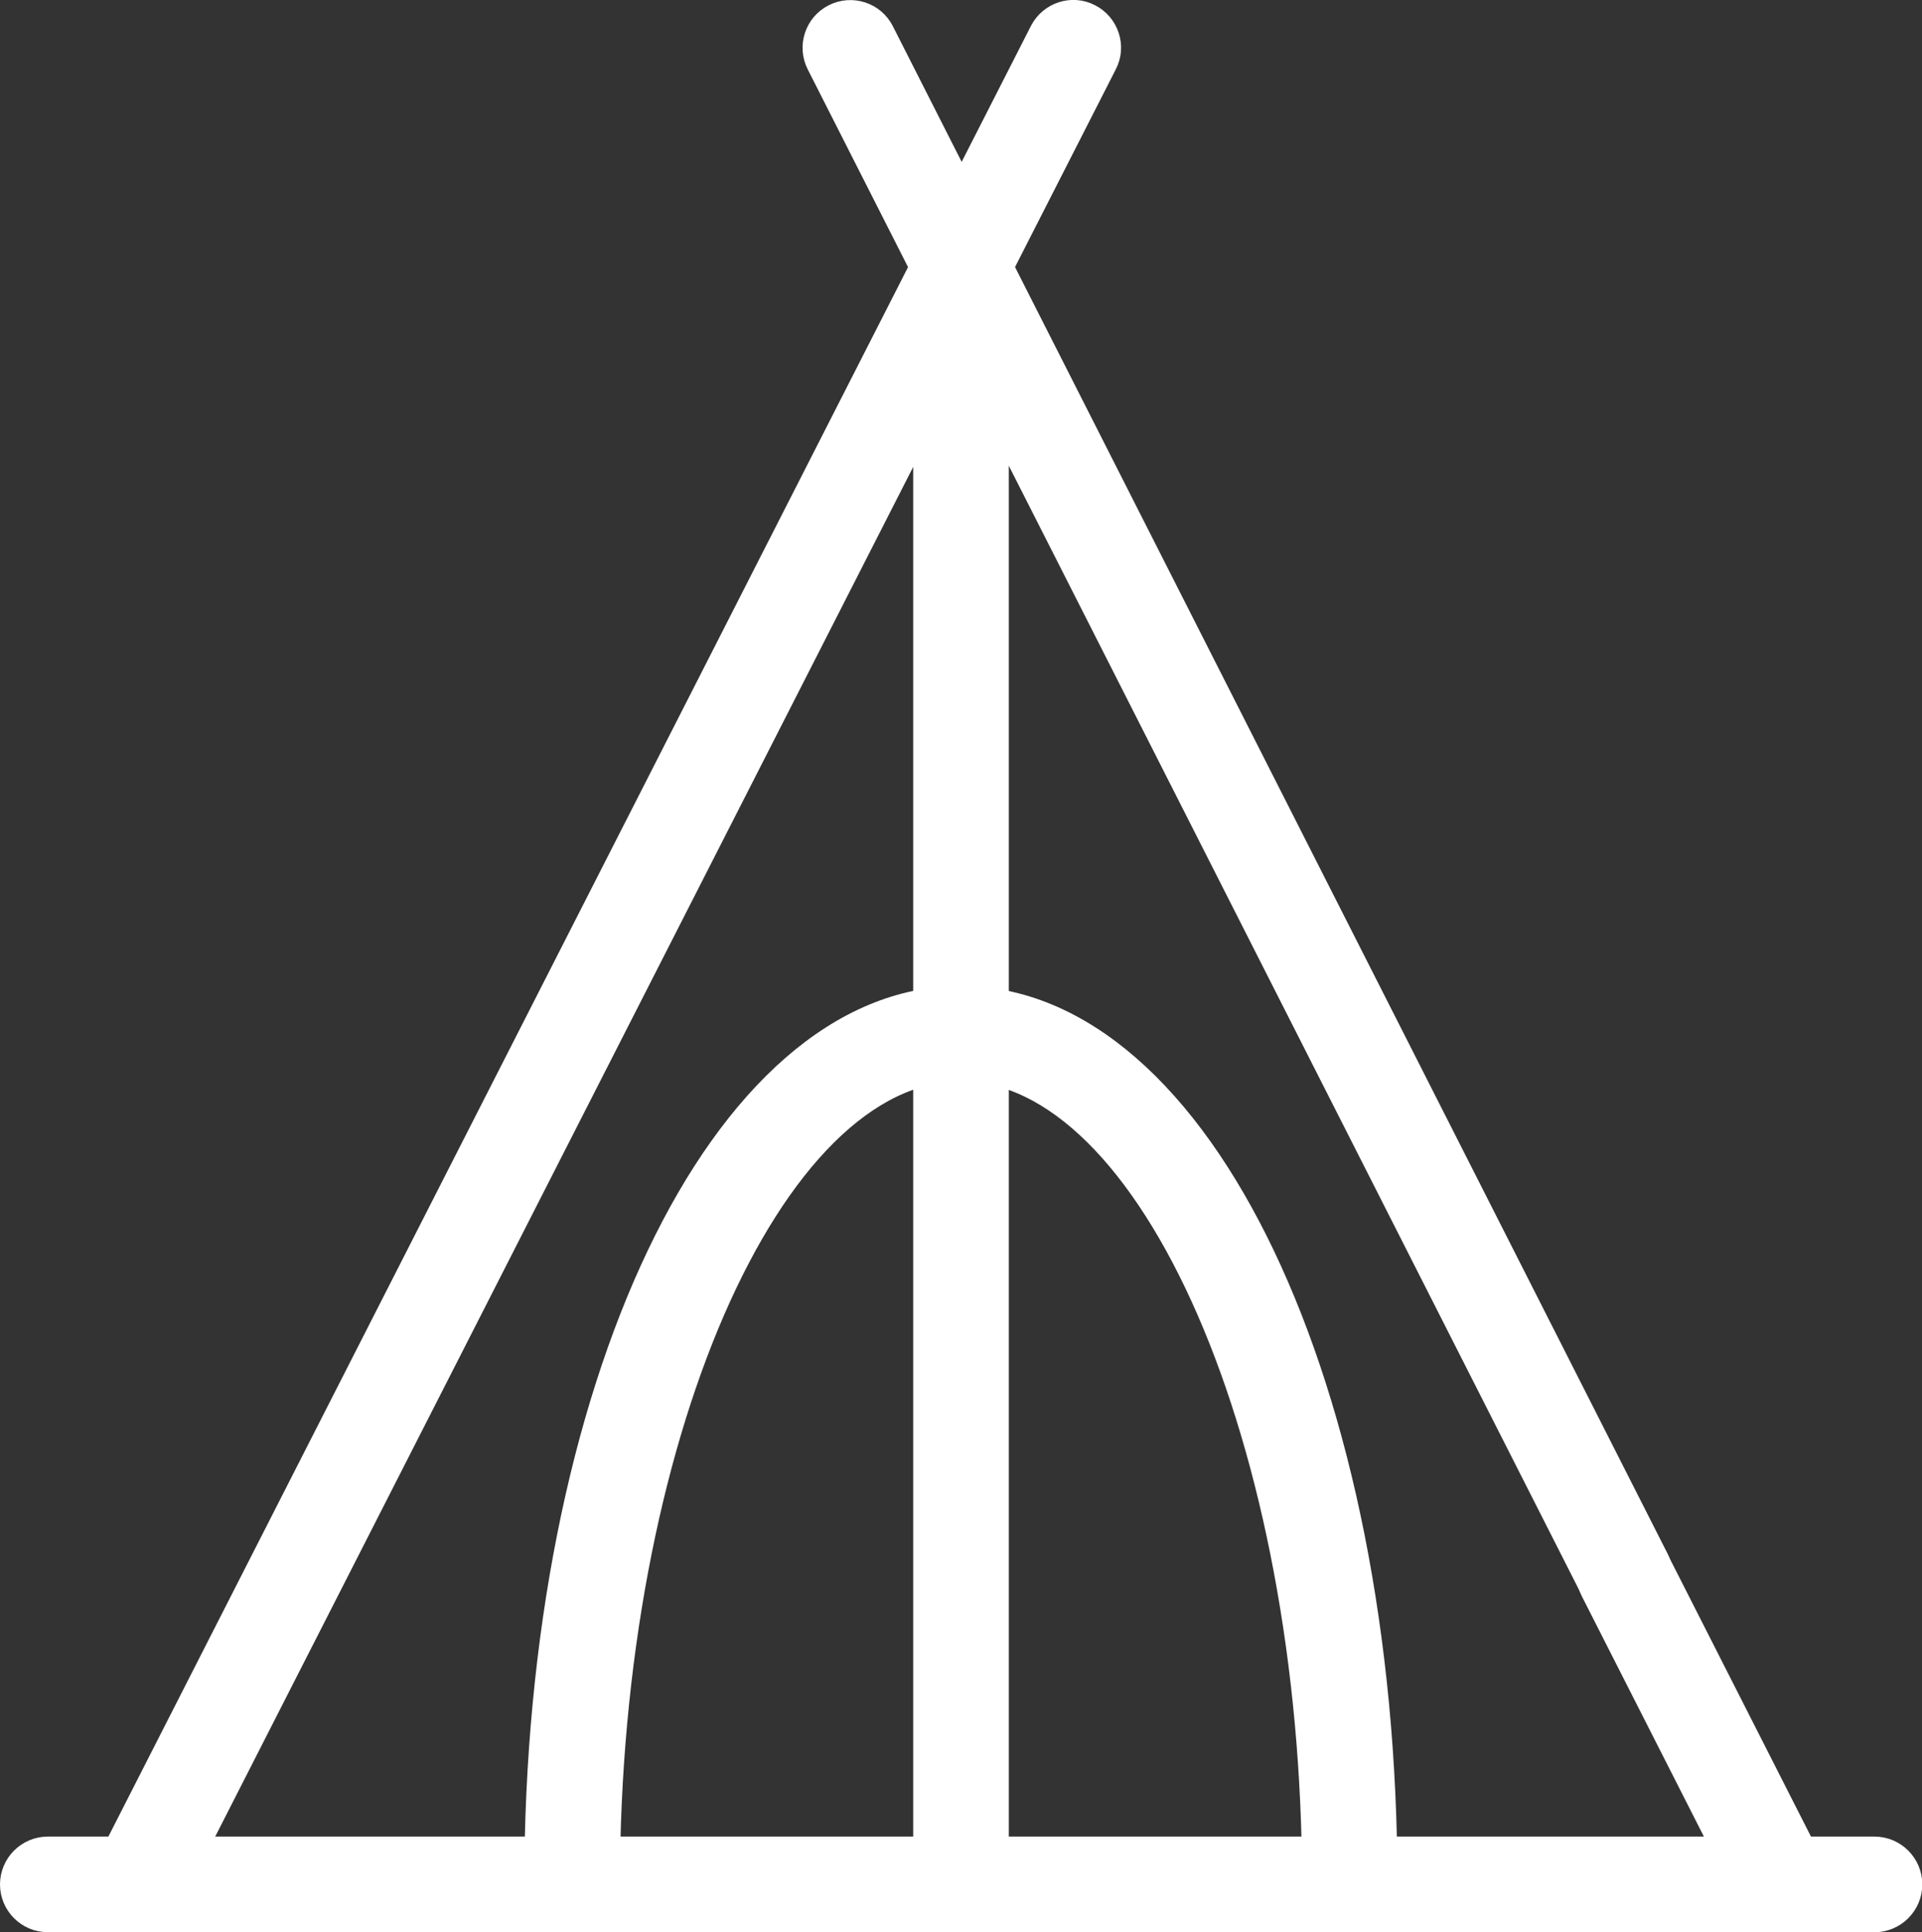 <svg xmlns="http://www.w3.org/2000/svg" id="Calque_2" viewBox="0 0 63.9 64.24"><rect x="0" y="0" width="63.9" height="64.24" fill="#333333" stroke="none"/><defs><style>.cls-1{fill:#fff;stroke:#fff;stroke-miterlimit:10;}</style></defs><g id="Calque_1-2"><path class="cls-1" d="M62.31,63.74H1.59c-.6,0-1.09-.49-1.09-1.09s.49-1.09,1.09-1.09h60.73c.6,0,1.09.49,1.09,1.09s-.49,1.09-1.09,1.09Z"></path><path class="cls-1" d="M4.64,63.59c-.17,0-.33-.04-.49-.12-.53-.27-.75-.93-.47-1.46L34.72,1.09c.27-.53.93-.75,1.46-.47.53.27.75.93.47,1.46L5.61,62.99c-.19.38-.57.59-.97.59Z"></path><path class="cls-1" d="M54.02,53.44c-.4,0-.78-.22-.97-.6L27.3,2.08c-.27-.53-.06-1.19.48-1.46.53-.27,1.19-.06,1.46.48l25.75,50.77c.27.53.06,1.19-.48,1.46-.16.08-.32.12-.49.12Z"></path><path class="cls-1" d="M59.16,63.59c-.4,0-.78-.22-.97-.6l-5.15-10.14c-.27-.53-.06-1.19.48-1.46.53-.27,1.19-.06,1.46.48l5.15,10.14c.27.53.06,1.19-.48,1.46-.16.08-.32.12-.49.12Z"></path><path class="cls-1" d="M31.95,63.74c-.6,0-1.09-.49-1.09-1.09V8.85c0-.6.49-1.09,1.09-1.09s1.09.49,1.09,1.09v53.8c0,.6-.49,1.09-1.09,1.09Z"></path><path class="cls-1" d="M44.88,63.74c-.6,0-1.09-.49-1.09-1.09,0-14.74-5.42-27.2-11.85-27.2s-11.83,12.46-11.83,27.2c0,.6-.49,1.09-1.09,1.09s-1.09-.49-1.09-1.09c0-16.47,6.15-29.37,14.01-29.37s14.02,12.9,14.02,29.37c0,.6-.49,1.09-1.09,1.09Z"></path></g></svg>